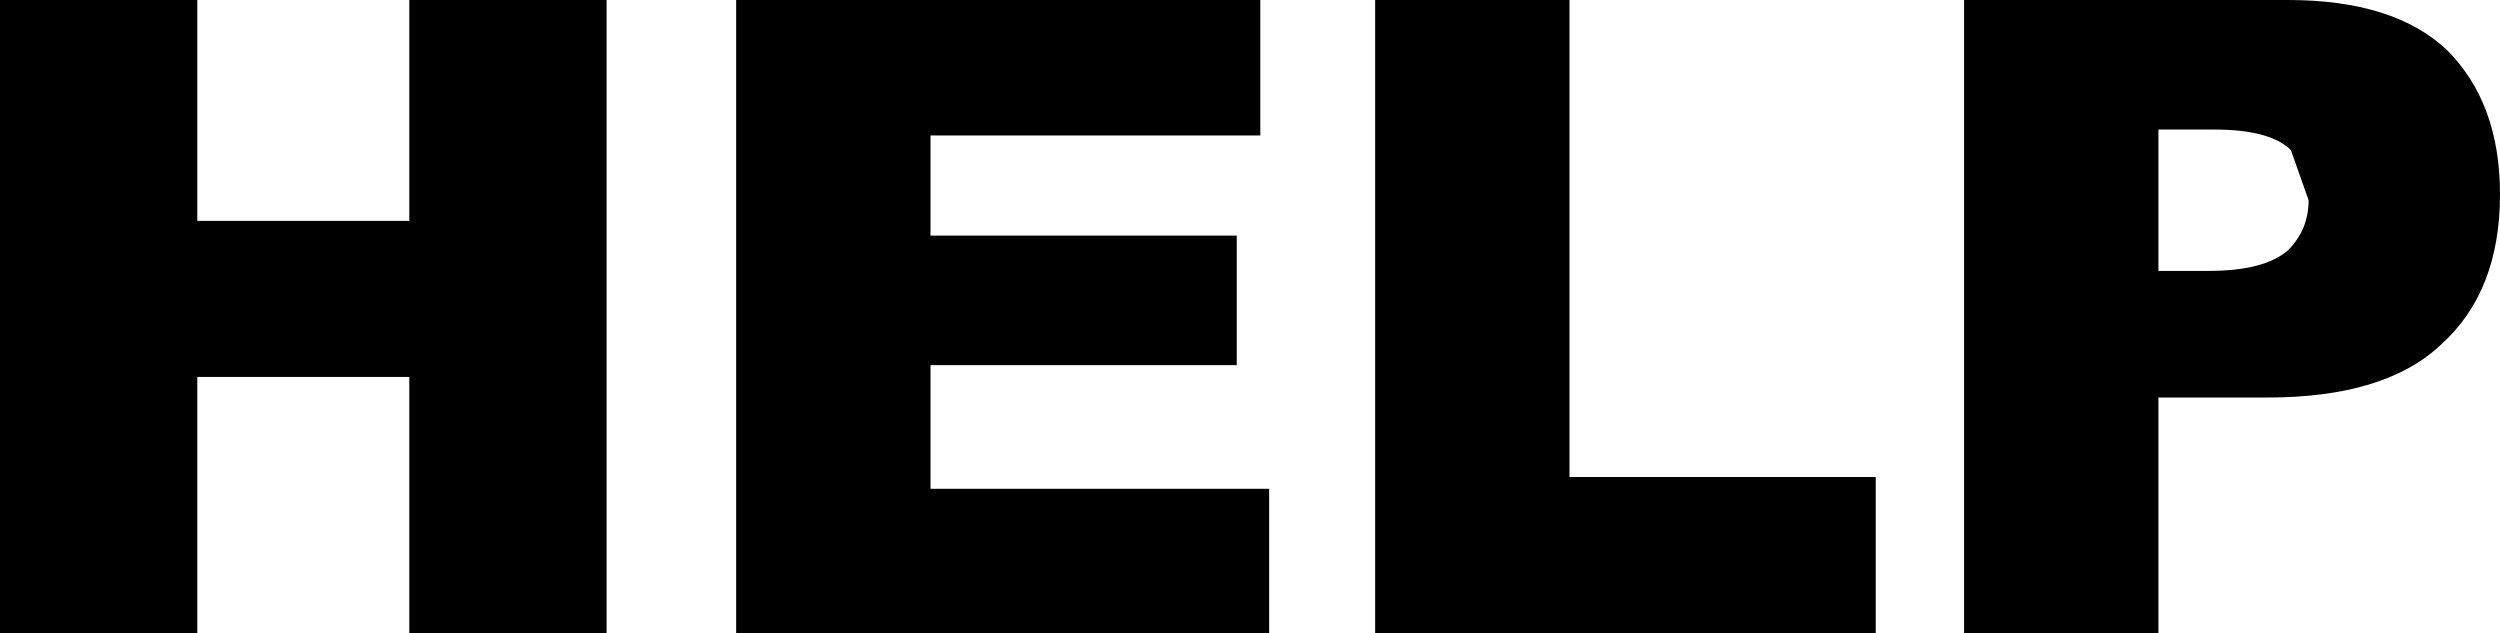 <?xml version="1.0" encoding="UTF-8" standalone="no"?>
<svg xmlns:xlink="http://www.w3.org/1999/xlink" height="10.75px" width="42.45px" xmlns="http://www.w3.org/2000/svg">
  <g transform="matrix(1.0, 0.0, 0.0, 1.0, 21.2, 5.4)">
    <path d="M-0.2 0.8 L-5.4 0.8 -5.4 2.9 0.35 2.9 0.35 5.35 -8.7 5.35 -8.7 -5.4 0.2 -5.4 0.2 -3.1 -5.4 -3.1 -5.4 -1.4 -0.2 -1.4 -0.2 0.8 M5.45 -5.4 L5.45 2.7 10.65 2.7 10.65 5.35 2.15 5.35 2.15 -5.4 5.45 -5.4 M15.45 -0.8 L16.3 -0.8 Q17.25 -0.8 17.65 -1.15 18.0 -1.5 18.0 -2.0 L17.7 -2.85 Q17.35 -3.2 16.4 -3.2 L15.45 -3.2 15.45 -0.8 M17.65 -5.4 Q19.45 -5.4 20.35 -4.55 21.25 -3.65 21.25 -2.1 21.25 -0.45 20.25 0.45 19.3 1.35 17.3 1.35 L15.45 1.35 15.45 5.35 12.15 5.35 12.15 -5.4 17.65 -5.4 M-10.9 -5.4 L-10.9 5.35 -14.25 5.35 -14.25 1.0 -17.85 1.0 -17.85 5.35 -21.2 5.35 -21.2 -5.4 -17.85 -5.4 -17.85 -1.65 -14.25 -1.65 -14.25 -5.4 -10.9 -5.4" fill="#000000" fill-rule="evenodd" stroke="none"/>
  </g>
</svg>
